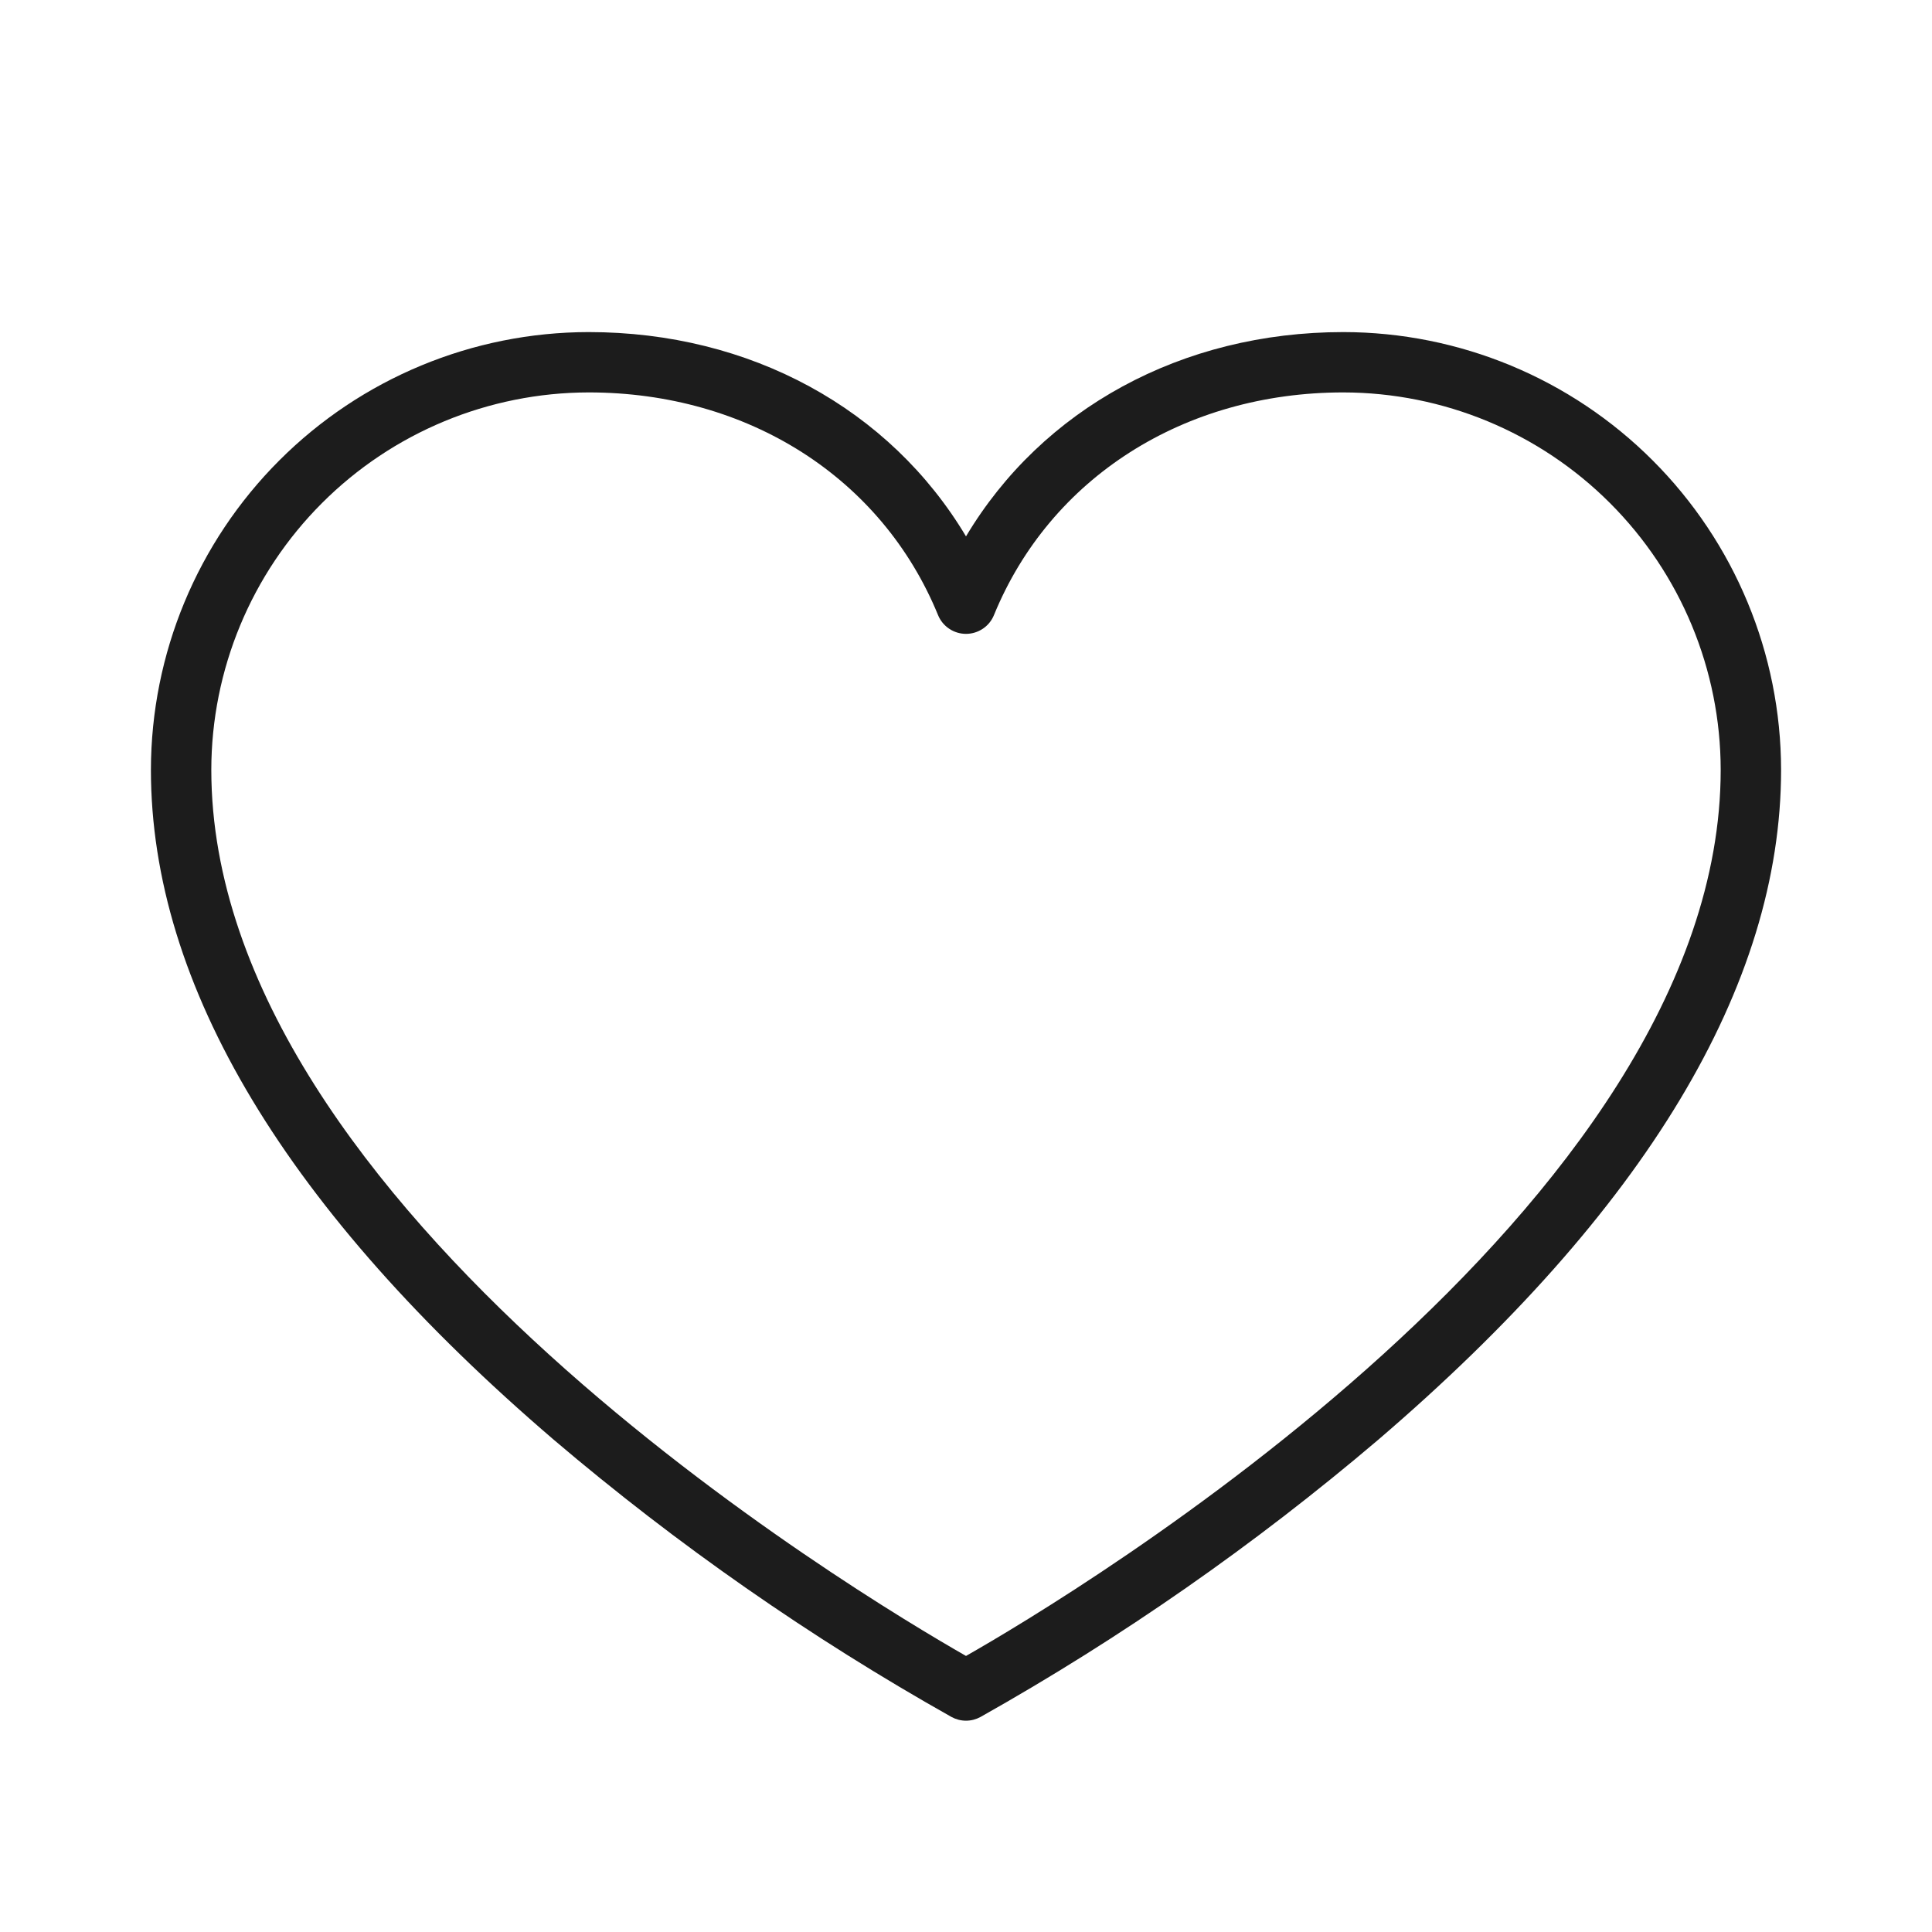 <?xml version="1.0" encoding="UTF-8"?> <svg xmlns="http://www.w3.org/2000/svg" width="35" height="35" viewBox="0 0 35 35" fill="none"><path d="M24.336 6.016C21.405 6.016 18.878 7.409 17.5 9.717C16.122 7.409 13.595 6.016 10.664 6.016C8.562 6.018 6.546 6.854 5.06 8.341C3.573 9.828 2.737 11.843 2.734 13.945C2.734 17.854 5.195 21.939 10.035 26.085C12.27 27.986 14.683 29.668 17.24 31.106C17.32 31.149 17.409 31.172 17.5 31.172C17.591 31.172 17.68 31.149 17.76 31.106C20.317 29.668 22.73 27.986 24.965 26.085C29.805 21.939 32.266 17.854 32.266 13.945C32.263 11.843 31.427 9.828 29.94 8.341C28.454 6.854 26.438 6.018 24.336 6.016ZM17.5 29.999C15.586 28.905 3.828 21.885 3.828 13.945C3.83 12.133 4.551 10.396 5.833 9.114C7.114 7.832 8.852 7.112 10.664 7.109C13.55 7.109 15.976 8.656 16.994 11.144C17.035 11.244 17.105 11.33 17.195 11.39C17.286 11.451 17.392 11.483 17.5 11.483C17.608 11.483 17.714 11.451 17.805 11.39C17.895 11.33 17.965 11.244 18.006 11.144C19.024 8.656 21.45 7.109 24.336 7.109C26.148 7.112 27.886 7.832 29.167 9.114C30.449 10.396 31.17 12.133 31.172 13.945C31.172 21.875 19.414 28.91 17.5 29.999Z" fill="#1C1C1C"></path></svg> 
